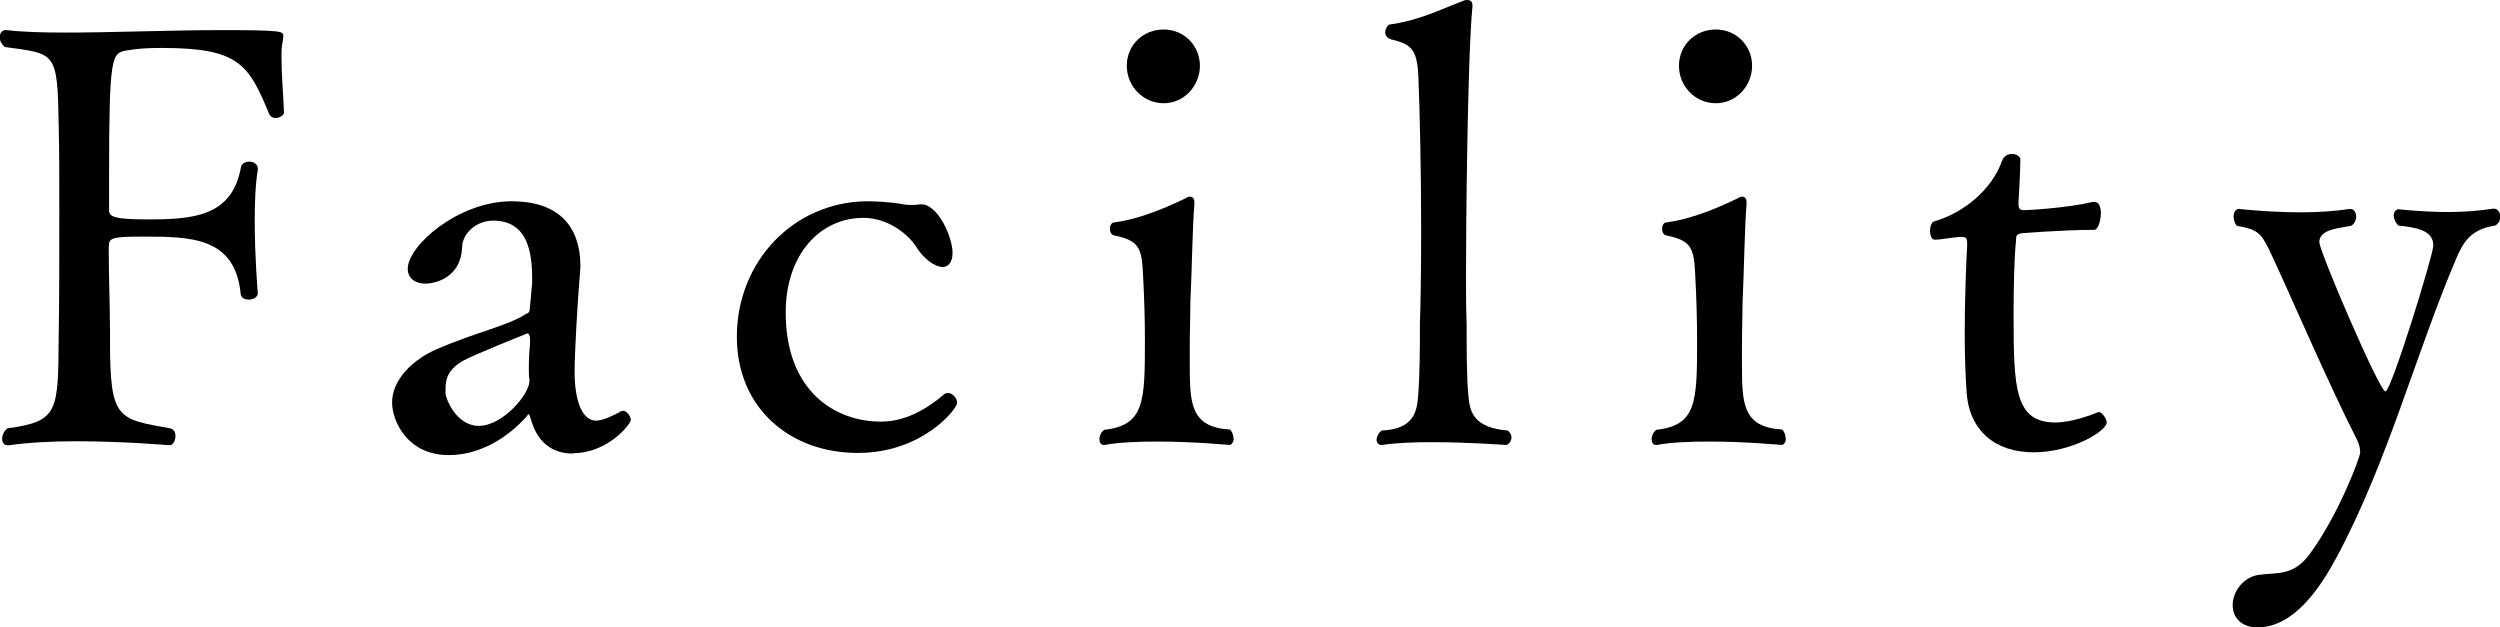 <?xml version="1.0" encoding="UTF-8"?>
<svg id="_レイヤー_2" data-name="レイヤー 2" xmlns="http://www.w3.org/2000/svg" width="81.36" height="20.42" viewBox="0 0 81.36 20.42">
  <g id="contents">
    <g>
      <path d="M9.25,3.63c0,.13-.15.21-.29.21-.08,0-.15-.04-.19-.11-.68-1.63-.97-2.17-3.51-2.17-.42,0-.8.02-1.12.08-.51.08-.59.13-.59,4.16v1.04c0,.21.15.3,1.25.3,1.46,0,2.75-.08,3.04-1.69.02-.13.15-.19.28-.19s.27.08.27.23v.04c-.08.48-.1,1.06-.1,1.67,0,1.18.1,2.34.1,2.34,0,.13-.15.21-.29.21s-.27-.06-.27-.21c-.19-1.82-1.61-1.84-3.17-1.84-1.04,0-1.12.04-1.12.34v.25c0,.66.04,1.82.04,2.51v.27c0,2.58.23,2.56,1.96,2.87.11.02.17.13.17.25,0,.15-.08.3-.19.3,0,0-1.5-.13-3.04-.13-.78,0-1.56.04-2.18.13h-.06c-.11,0-.17-.09-.17-.21s.06-.25.17-.34c1.67-.23,1.65-.53,1.67-3,.02-1.1.02-2.58.02-4.01,0-1.04,0-2.07-.02-2.87-.04-2.41-.1-2.3-1.75-2.53-.11-.09-.17-.21-.17-.32,0-.13.08-.23.19-.23h.04c.49.06,1.16.08,1.92.08,1.5,0,3.4-.08,5.09-.08,1.96,0,1.99.04,1.99.19,0,.08-.02.17-.04.29-.02.13-.02.27-.02.42,0,.53.06,1.2.08,1.75v.02Z"/>
      <path d="M18.64,14.76c-.55,0-1.08-.25-1.33-1.01-.06-.17-.08-.27-.1-.27s-.04.02-.06.06c-.17.19-1.12,1.27-2.55,1.27-1.35,0-1.84-1.12-1.84-1.71,0-.76.7-1.41,1.44-1.73,1.31-.57,2.32-.76,2.93-1.16.06-.02.11-.04.11-.17.02-.11.04-.46.08-.85,0-.72-.02-2.01-1.27-2.01-.57,0-1.01.44-1.01.87-.04.97-.85,1.18-1.2,1.18-.32,0-.57-.17-.57-.48,0-.76,1.65-2.2,3.38-2.2,1.46,0,2.24.74,2.24,2.13,0,.09-.02.19-.02.28-.08.93-.17,2.56-.17,3.13,0,1.01.27,1.6.7,1.6.23,0,.61-.19.8-.3.02-.02.06-.02.08-.02.13,0,.25.19.25.3s-.72,1.08-1.9,1.08ZM17.25,11.04c0-.13-.04-.19-.09-.19,0,0-1.75.7-2.09.89-.46.27-.57.55-.57.91v.17c.08.38.46,1.04,1.08,1.04.78,0,1.65-1.03,1.65-1.46v-.04c-.02-.11-.02-.25-.02-.38,0-.3.02-.63.04-.82v-.13Z"/>
      <path d="M27.91,14.74c-2.2,0-3.93-1.46-3.93-3.78,0-2.45,1.84-4.37,4.2-4.41.32,0,.72.02,1.12.08.17.04.27.04.36.04s.17,0,.27-.02h.06c.53,0,1.01,1.06,1.01,1.58,0,.34-.17.46-.32.46-.27,0-.65-.3-.87-.67-.29-.44-.95-.93-1.71-.93-1.42,0-2.53,1.2-2.53,3.08,0,2.62,1.67,3.55,3.08,3.55h.04c.72,0,1.41-.36,1.99-.85.06-.06.11-.08.17-.08.15,0,.3.17.3.32,0,.19-1.12,1.63-3.23,1.63Z"/>
      <path d="M40.15,14.27c0,.11-.06.21-.15.21,0,0-1.14-.11-2.34-.11-.59,0-1.22.02-1.71.11h-.04c-.08,0-.13-.08-.13-.19,0-.09.04-.21.15-.3,1.31-.15,1.33-.89,1.33-2.89,0-.7-.02-1.41-.06-2.13-.04-.89-.11-1.14-.95-1.31-.08-.02-.13-.11-.13-.21,0-.11.06-.21.13-.21.85-.11,1.69-.48,2.32-.78.06-.04.11-.06.15-.06.1,0,.15.06.15.19v.06c-.06.67-.08,2.13-.13,3.19,0,.44-.02.93-.02,1.46v.53c0,1.31.02,2.07,1.31,2.15.08.08.11.19.11.28ZM37.87,3.36c-.66,0-1.2-.55-1.2-1.22s.53-1.18,1.2-1.18,1.18.53,1.18,1.18-.51,1.22-1.18,1.22Z"/>
      <path d="M49.19,14.23c0,.13-.1.25-.19.25,0,0-1.22-.09-2.39-.09-.59,0-1.18.02-1.62.09h-.04c-.1,0-.15-.08-.15-.17s.06-.23.17-.3c1.06-.04,1.14-.65,1.18-1.1.06-.76.06-1.61.06-2.39.02-.51.04-1.71.04-3.04,0-1.77-.04-3.78-.09-4.98-.04-.93-.25-1.06-.89-1.22-.13-.04-.19-.13-.19-.23,0-.11.08-.23.13-.25.99-.13,1.75-.53,2.43-.78.04-.02.08-.02.11-.02.09,0,.17.04.17.17v.04c-.17,1.75-.21,7.52-.21,8.61,0,.63,0,1.2.02,1.71,0,.84,0,1.84.06,2.36.04.51.17,1.03,1.27,1.12.09.06.13.15.13.23Z"/>
      <path d="M58.12,14.27c0,.11-.06.21-.15.21,0,0-1.14-.11-2.34-.11-.59,0-1.22.02-1.71.11h-.04c-.08,0-.13-.08-.13-.19,0-.09.04-.21.15-.3,1.31-.15,1.33-.89,1.33-2.89,0-.7-.02-1.41-.06-2.13-.04-.89-.11-1.14-.95-1.31-.08-.02-.13-.11-.13-.21,0-.11.06-.21.13-.21.85-.11,1.69-.48,2.32-.78.06-.04.11-.06.15-.06.1,0,.15.06.15.19v.06c-.06.67-.08,2.13-.13,3.19,0,.44-.02.93-.02,1.46v.53c0,1.31.02,2.07,1.31,2.15.08.08.11.19.11.28ZM55.84,3.36c-.67,0-1.2-.55-1.2-1.22s.53-1.18,1.2-1.18,1.18.53,1.18,1.18-.51,1.22-1.18,1.22Z"/>
      <path d="M66.18,14.72c-1.24,0-2.11-.7-2.18-1.99-.04-.55-.06-1.2-.06-1.88,0-1.04.04-2.15.08-2.89,0-.27-.06-.23-.19-.25-.21,0-.65.09-.85.09h-.02c-.1,0-.15-.15-.15-.3,0-.13.06-.29.15-.3.93-.27,1.86-1.01,2.2-1.98.06-.15.19-.21.32-.21s.27.08.27.17v.02c0,.44-.06,1.37-.06,1.37v.08c0,.13.04.19.17.19.11,0,1.35-.06,2.26-.27h.04c.15,0,.21.17.21.36,0,.27-.1.55-.21.55-1.03,0-2.34.11-2.34.11-.21.02-.21.1-.21.23-.06.57-.08,1.52-.08,2.43,0,2.41.04,3.5,1.37,3.5.06,0,.57,0,1.39-.34h.02c.09,0,.25.21.25.34,0,.28-1.14.97-2.37.97Z"/>
      <path d="M80.01,8.24c-1.41,3.27-2.26,6.71-3.97,9.9-.51.95-1.37,2.28-2.58,2.28-.36,0-.8-.19-.8-.74,0-.4.32-.89.84-.97.61-.09,1.16.06,1.71-.74.89-1.22,1.6-3.08,1.6-3.25,0-.13-.04-.27-.09-.38-.99-1.94-2.34-5.11-2.89-6.25-.25-.49-.36-.63-1.03-.74-.08-.08-.11-.21-.11-.3,0-.13.06-.25.17-.25,0,0,.99.11,2.05.11.53,0,1.1-.04,1.56-.11h.02c.11,0,.19.11.19.25,0,.11-.06.25-.17.3-.4.08-1.03.11-1.03.53,0,.3,1.96,4.86,2.15,4.86s1.56-4.45,1.56-4.75c0-.51-.59-.59-1.14-.65-.09-.09-.15-.23-.15-.32,0-.11.06-.21.17-.21,0,0,.74.09,1.63.09.47,0,.99-.04,1.44-.11h.02c.13,0,.21.13.21.27,0,.11-.06.23-.17.28-.63.1-.95.38-1.18.89Z"/>
    </g>
  </g>
</svg>